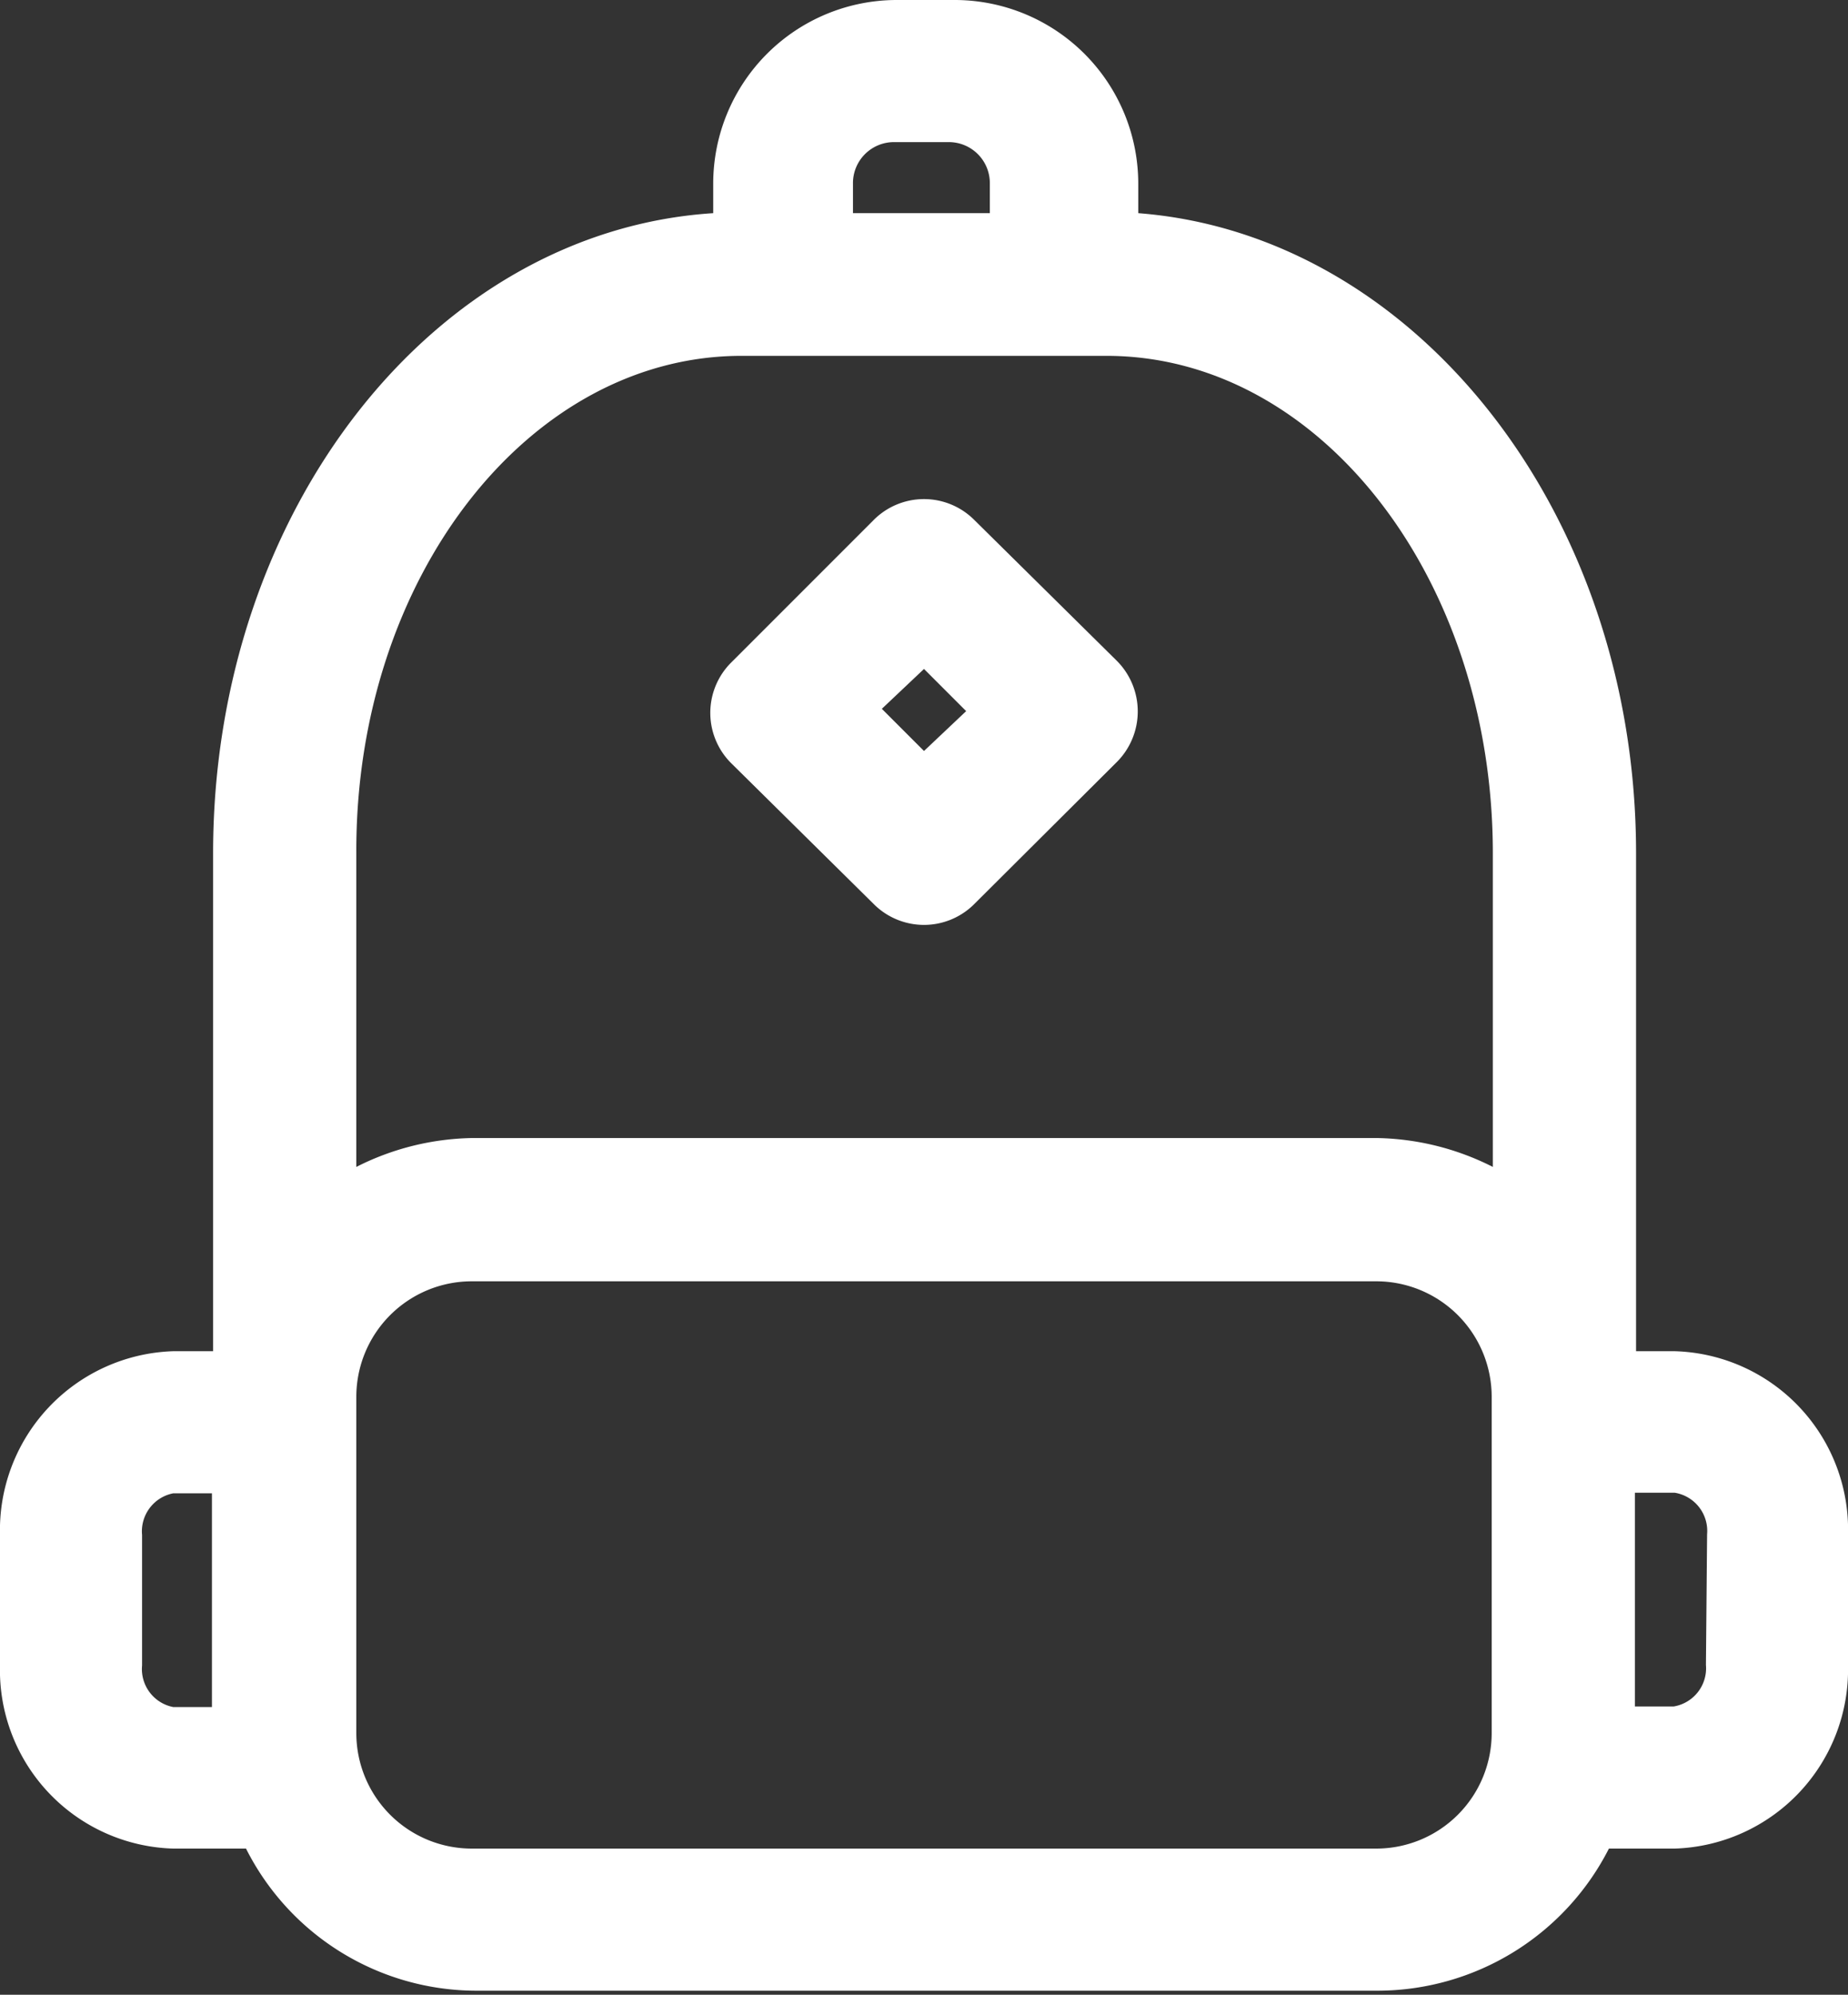 <svg xmlns="http://www.w3.org/2000/svg" id="Layer_1" data-name="Layer 1" viewBox="0 0 32 34.53"><rect x="0" y="0" width="32" height="34.53" fill="#333333" stroke="none"/><defs><style>.cls-1{fill:#fff;}</style></defs><title>mochila mdsp</title><path class="cls-1" d="M29,23.39h-.67V14.77c0-5.89-3.82-10.71-8.62-11.08V3.18A3.18,3.18,0,0,0,16.52,0h-1a3.18,3.18,0,0,0-3.17,3.18v.51C7.51,4,3.69,8.84,3.69,14.77v8.62H3a3.1,3.1,0,0,0-3,3.18H0v2.26A3.09,3.09,0,0,0,3,32H4.26a4.47,4.47,0,0,0,4,2.46h15.6a4.5,4.5,0,0,0,4-2.46H29a3.1,3.1,0,0,0,3-3.18h0V26.57a3.09,3.09,0,0,0-3-3.18ZM15.43,2.46h1a.71.71,0,0,1,.71.72v.51H14.77V3.18a.71.71,0,0,1,.71-.72Zm-2.59,3.7h6.32c3.7,0,6.69,3.86,6.69,8.61V20.2a4.6,4.6,0,0,0-2-.5H8.17a4.6,4.6,0,0,0-2,.5V14.77C6.15,10,9.16,6.16,12.84,6.16ZM2.46,28.83V26.57A.67.67,0,0,1,3,25.85h.67v3.7H3A.67.67,0,0,1,2.46,28.83ZM23.83,32H8.17a2,2,0,0,1-2-2V24.18a2,2,0,0,1,2-2H23.83a2,2,0,0,1,2,2V30A2,2,0,0,1,23.83,32Zm5.71-3.18a.67.67,0,0,1-.56.72h-.67v-3.7H29a.67.67,0,0,1,.56.72Z"></path><path class="cls-1" d="M15.13,15.65a1.23,1.23,0,0,0,1.74,0h0l2.47-2.46a1.24,1.24,0,0,0,0-1.75h0L16.87,9a1.23,1.23,0,0,0-1.74,0h0l-2.47,2.47a1.23,1.23,0,0,0,0,1.74h0ZM16,11.58l.73.73L16,13l-.73-.73Z"></path></svg>